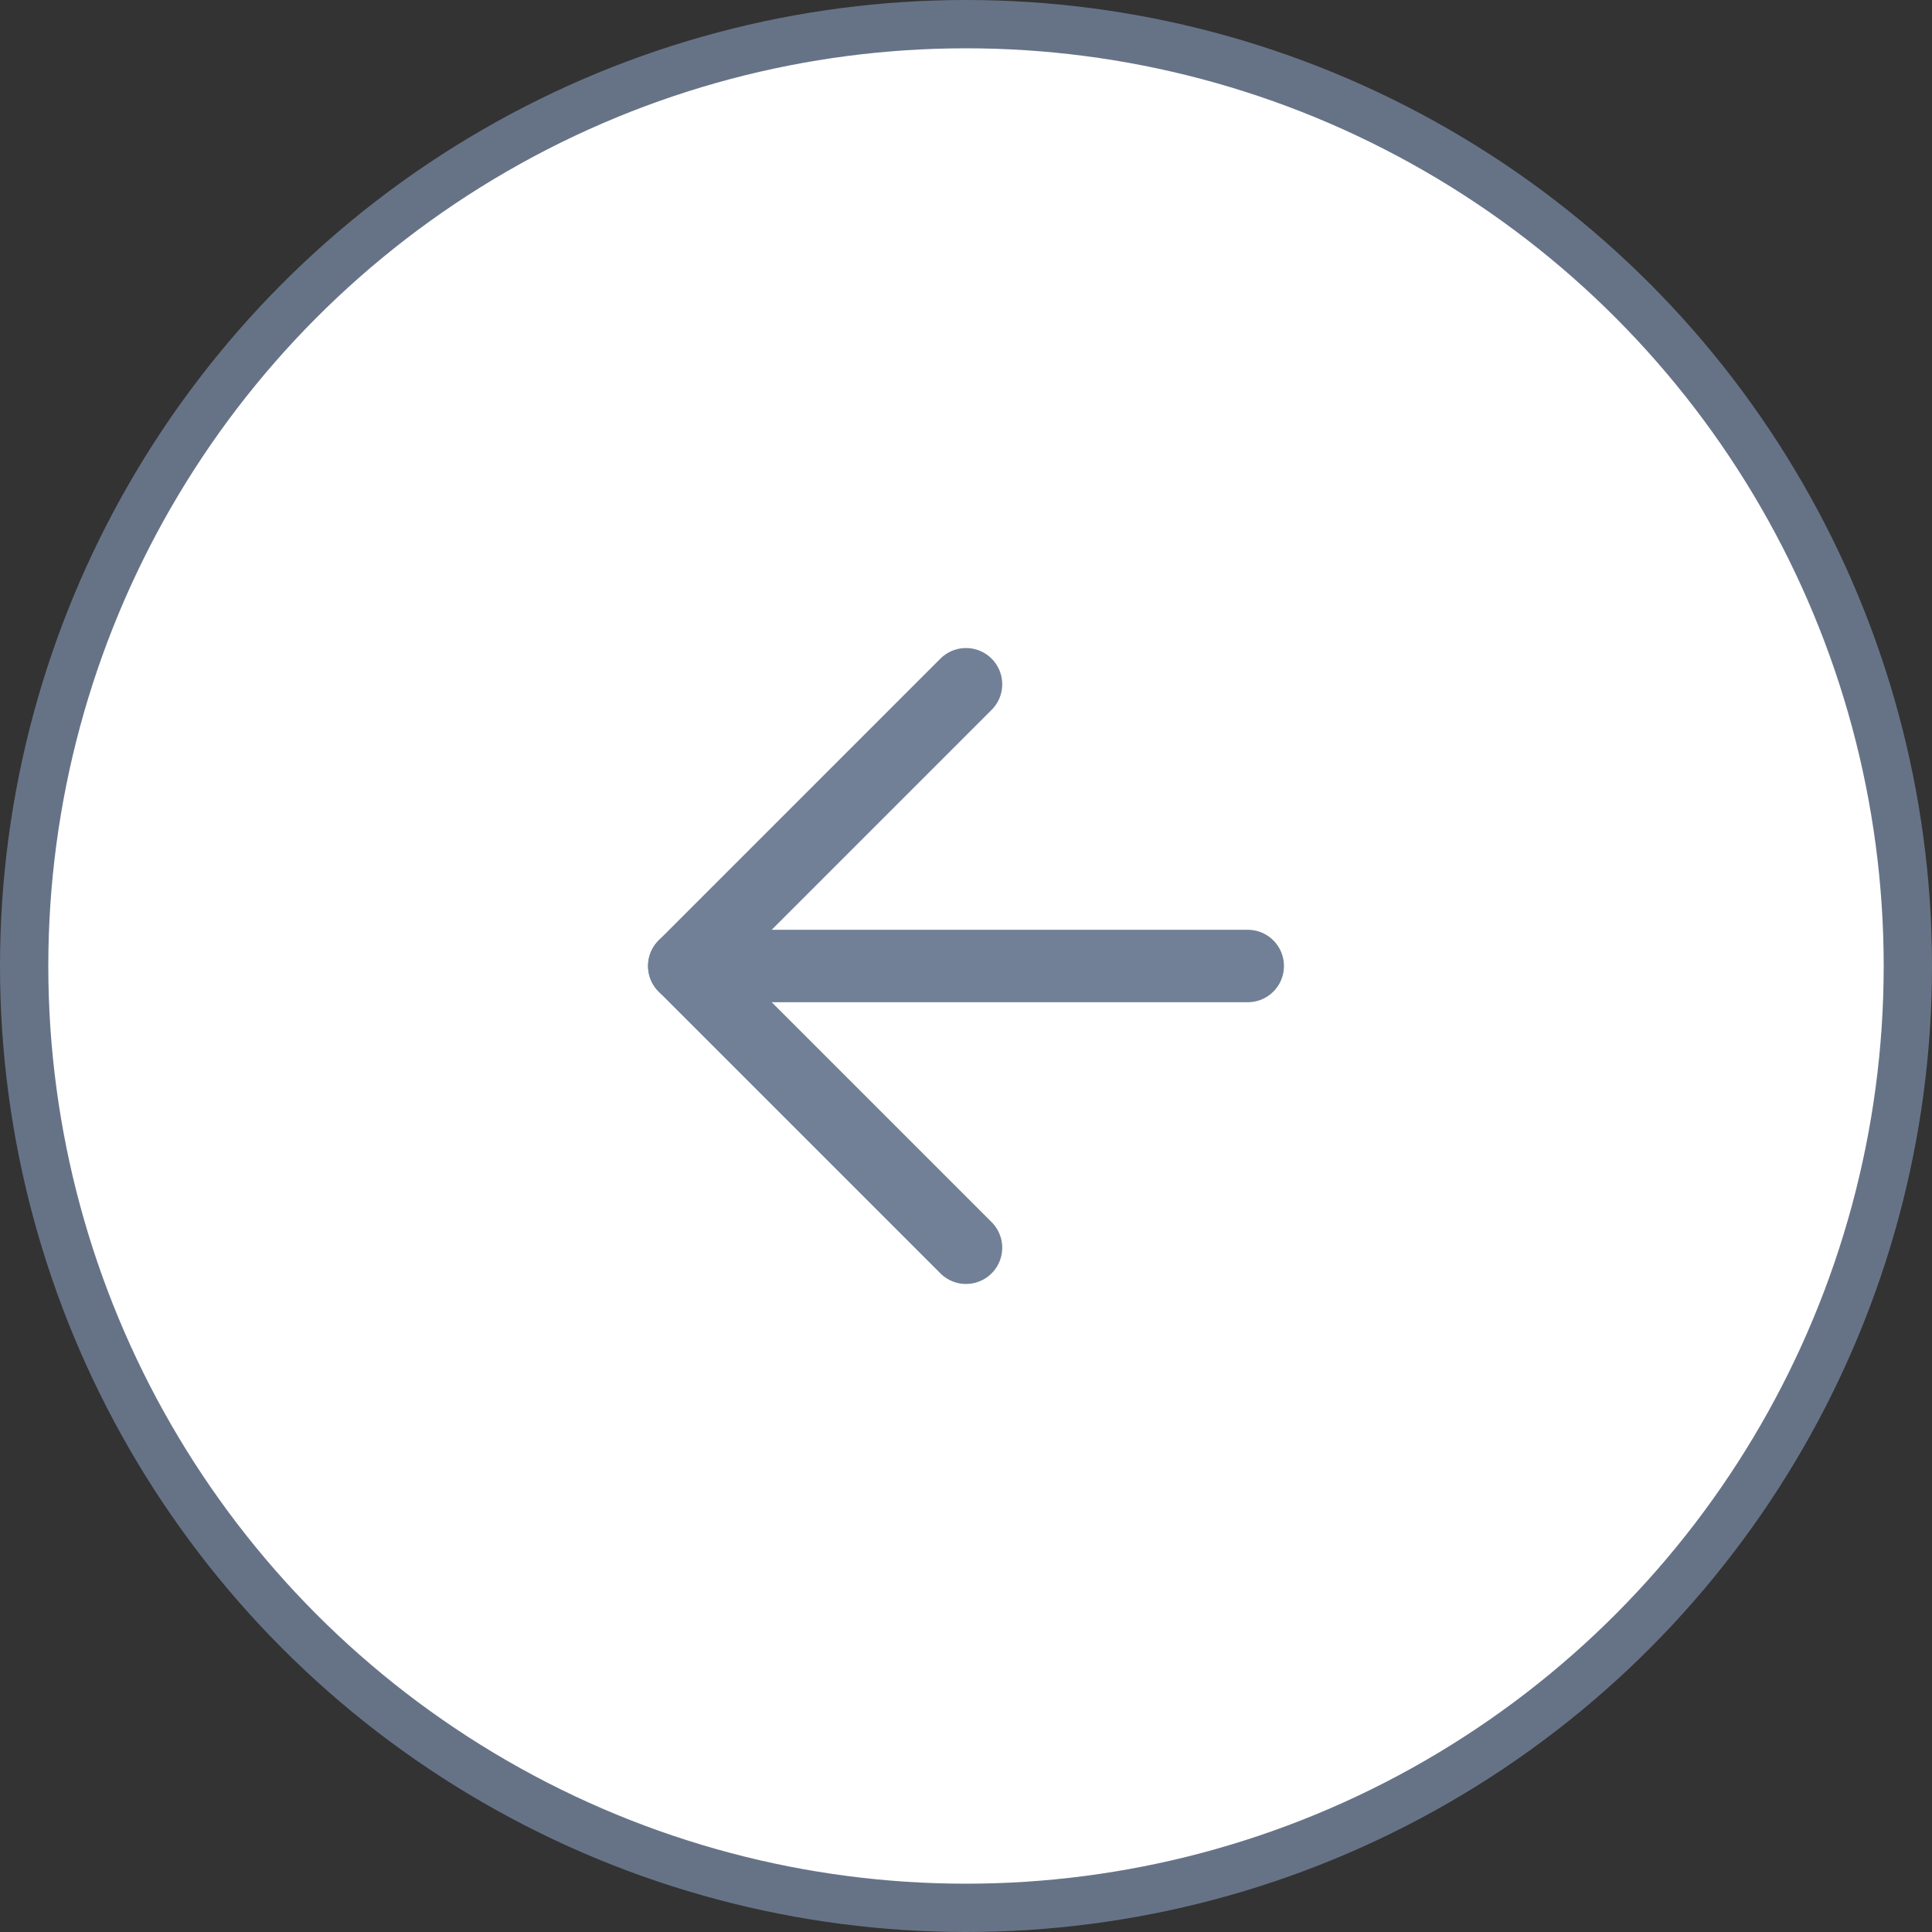 <svg width="40" height="40" viewBox="0 0 40 40" fill="none" xmlns="http://www.w3.org/2000/svg">
<rect x="0" y="0" width="40" height="40" fill="#333333" stroke="none"/>
<circle cx="20" cy="20" r="19.5" fill="white" stroke="#667387"/>
<path d="M25.833 20H14.167" stroke="#718096" stroke-width="1.5" stroke-linecap="round" stroke-linejoin="round"/>
<path d="M20 25.833L14.167 20L20 14.167" stroke="#718096" stroke-width="1.5" stroke-linecap="round" stroke-linejoin="round"/>
</svg>

